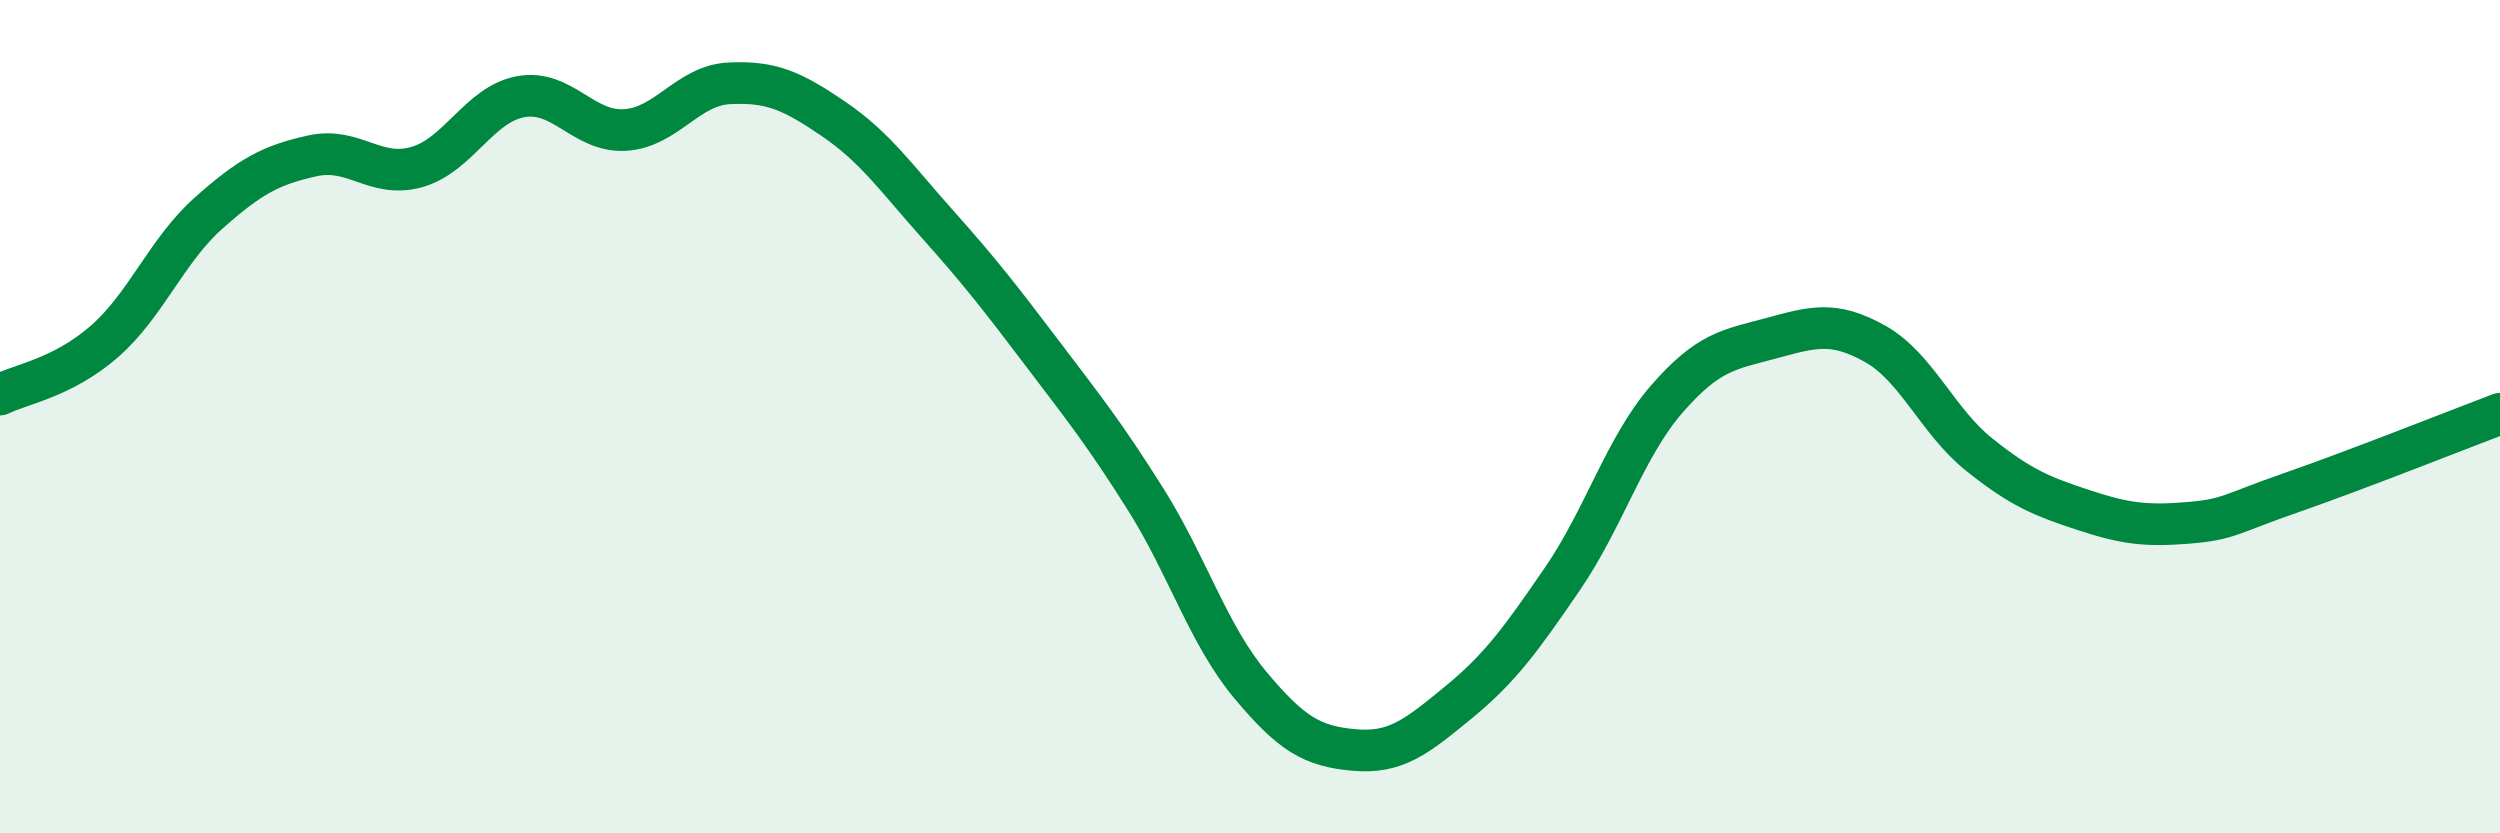 
    <svg width="60" height="20" viewBox="0 0 60 20" xmlns="http://www.w3.org/2000/svg">
      <path
        d="M 0,9.47 C 0.5,9.22 1.5,9.07 2.5,8.2 C 3.5,7.33 4,6.01 5,5.12 C 6,4.23 6.5,3.96 7.5,3.74 C 8.5,3.52 9,4.29 10,4.01 C 11,3.73 11.5,2.5 12.5,2.32 C 13.5,2.14 14,3.18 15,3.12 C 16,3.06 16.5,2.05 17.5,2 C 18.5,1.95 19,2.17 20,2.85 C 21,3.53 21.5,4.26 22.5,5.38 C 23.5,6.5 24,7.14 25,8.46 C 26,9.78 26.5,10.4 27.5,11.99 C 28.5,13.58 29,15.23 30,16.43 C 31,17.63 31.5,17.91 32.5,18 C 33.5,18.09 34,17.68 35,16.86 C 36,16.04 36.5,15.35 37.5,13.89 C 38.5,12.43 39,10.73 40,9.58 C 41,8.43 41.5,8.39 42.5,8.12 C 43.5,7.85 44,7.69 45,8.25 C 46,8.81 46.5,10.11 47.5,10.91 C 48.5,11.71 49,11.91 50,12.24 C 51,12.57 51.5,12.63 52.5,12.55 C 53.5,12.47 53.5,12.34 55,11.82 C 56.5,11.3 59,10.31 60,9.93L60 20L0 20Z"
        fill="#008740"
        opacity="0.1"
        stroke-linecap="round"
        stroke-linejoin="round"
      />
      <path
        d="M 0,9.47 C 0.5,9.22 1.5,9.07 2.5,8.2 C 3.5,7.33 4,6.01 5,5.12 C 6,4.23 6.5,3.96 7.5,3.74 C 8.5,3.52 9,4.29 10,4.01 C 11,3.73 11.5,2.5 12.5,2.32 C 13.5,2.14 14,3.18 15,3.12 C 16,3.06 16.5,2.05 17.5,2 C 18.5,1.95 19,2.17 20,2.85 C 21,3.53 21.5,4.26 22.5,5.38 C 23.5,6.5 24,7.14 25,8.46 C 26,9.78 26.5,10.4 27.5,11.99 C 28.5,13.58 29,15.23 30,16.43 C 31,17.63 31.5,17.91 32.5,18 C 33.5,18.09 34,17.68 35,16.86 C 36,16.04 36.5,15.35 37.5,13.89 C 38.5,12.43 39,10.73 40,9.58 C 41,8.43 41.5,8.39 42.5,8.12 C 43.5,7.85 44,7.69 45,8.25 C 46,8.81 46.5,10.11 47.5,10.91 C 48.5,11.71 49,11.91 50,12.24 C 51,12.57 51.5,12.63 52.5,12.55 C 53.5,12.47 53.5,12.34 55,11.82 C 56.5,11.3 59,10.31 60,9.93"
        stroke="#008740"
        stroke-width="1"
        fill="none"
        stroke-linecap="round"
        stroke-linejoin="round"
      />
    </svg>
  